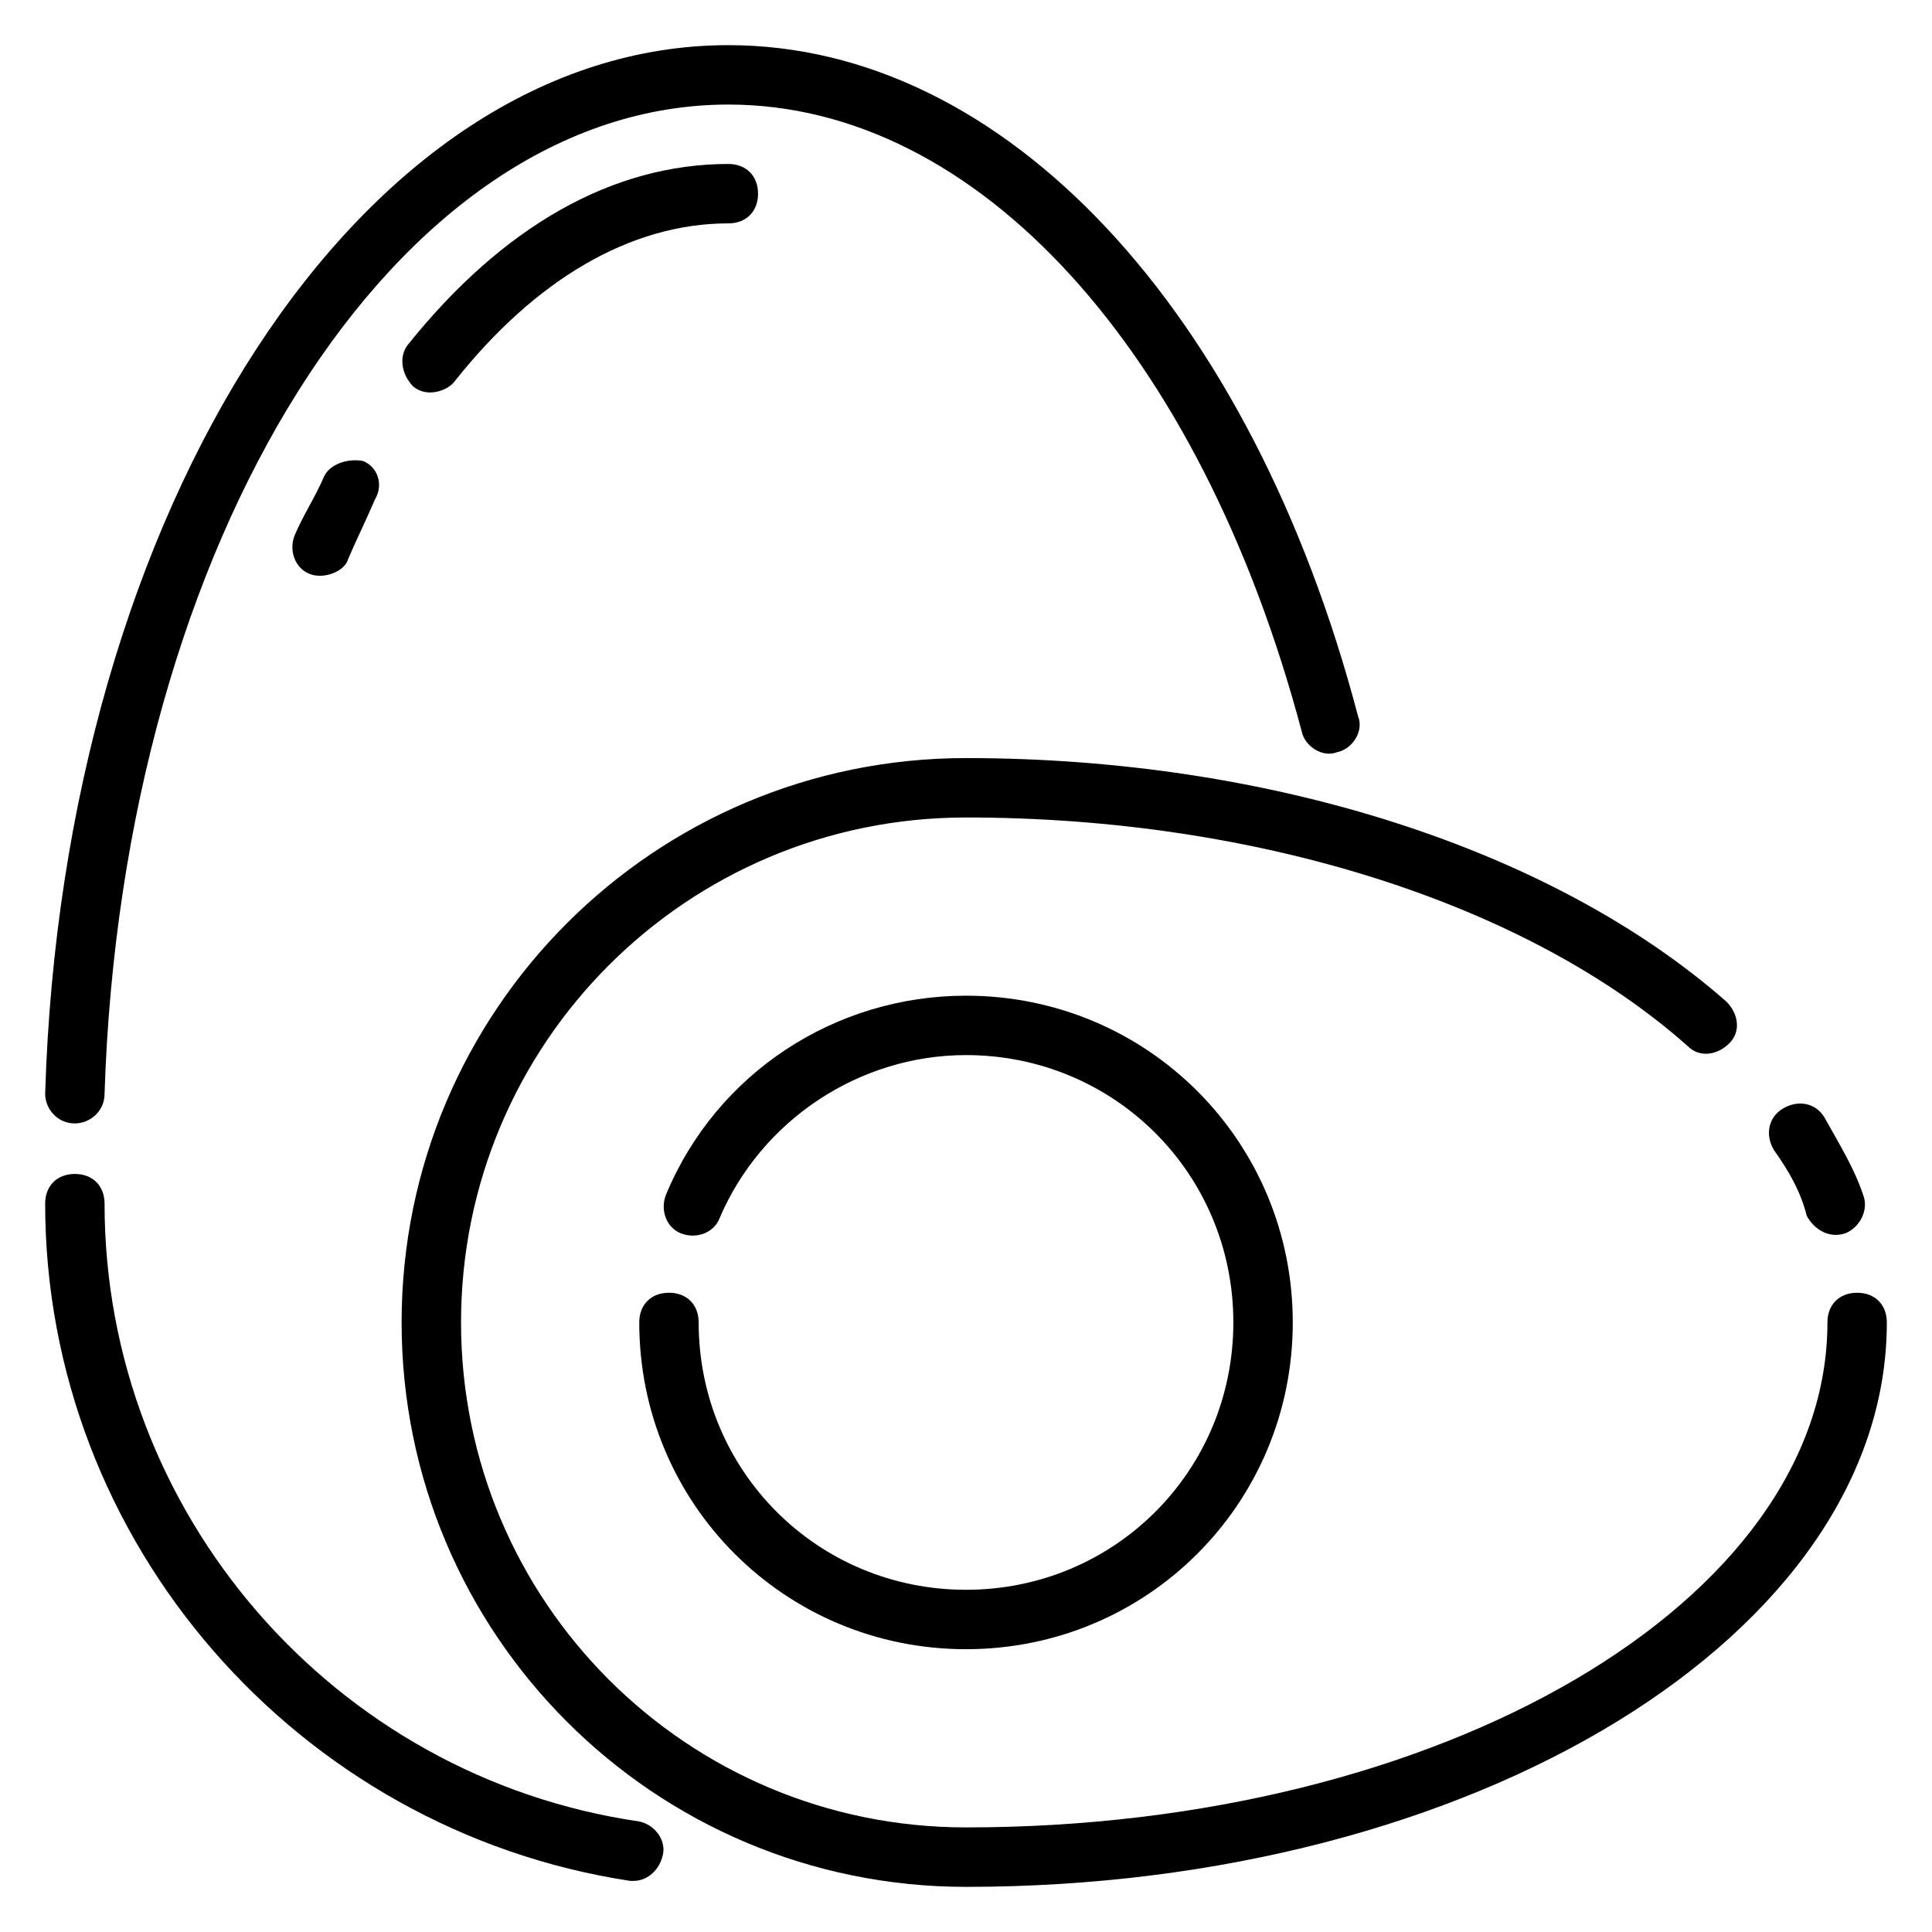 <?xml version="1.0" encoding="UTF-8"?>
<!-- Uploaded to: SVG Repo, www.svgrepo.com, Generator: SVG Repo Mixer Tools -->
<svg fill="#000000" width="800px" height="800px" version="1.1" viewBox="144 144 512 512" xmlns="http://www.w3.org/2000/svg">
 <g>
  <path d="m636.16 486.59c-4.723 0-7.871 3.148-7.871 7.871 0 73.996-102.34 133.82-228.29 133.82-73.996 0-133.82-59.828-133.82-133.82 0-73.996 59.828-133.82 133.82-133.82 77.145 0 148.78 22.828 191.29 60.613 3.148 3.148 7.871 2.363 11.02-0.789 3.148-3.148 2.363-7.871-0.789-11.02-45.656-40.145-120.44-64.547-201.52-64.547-82.656 0-149.57 66.914-149.57 149.57s66.914 149.57 149.57 149.57c134.61 0 244.03-66.914 244.03-149.57 0-4.727-3.148-7.875-7.871-7.875z"/>
  <path d="m622.78 466.12c1.574 3.148 5.512 6.297 10.234 4.723 3.938-1.574 6.297-6.297 4.723-10.234-2.363-7.086-6.297-13.383-10.234-20.469-2.363-3.938-7.086-4.723-11.02-2.363-3.938 2.363-4.723 7.086-2.363 11.02 3.938 5.516 7.086 11.023 8.66 17.324z"/>
  <path d="m400 565.31c-39.359 0-70.848-31.488-70.848-70.848 0-4.723-3.148-7.871-7.871-7.871s-7.871 3.148-7.871 7.871c0 48.02 38.574 86.594 86.594 86.594 48.02 0 86.594-38.574 86.594-86.594 0-48.02-38.574-86.594-86.594-86.594-34.637 0-66.125 20.469-79.508 52.742-1.574 3.938 0 8.66 3.938 10.234 3.938 1.574 8.66 0 10.234-3.938 11.02-25.977 37-43.297 65.336-43.297 39.359 0 70.848 31.488 70.848 70.848-0.004 39.363-31.492 70.852-70.852 70.852z"/>
  <path d="m163.84 441.72c3.938 0 7.871-3.148 7.871-7.871 4.727-147.21 77.148-262.14 165.32-262.14 66.125 0 125.16 65.336 151.93 166.1 0.789 3.938 5.512 7.086 9.445 5.512 3.938-0.789 7.086-5.512 5.512-9.445-28.34-107.85-93.68-177.91-166.89-177.91-96.828 0-176.34 122.02-181.06 277.88 0 3.938 3.148 7.871 7.871 7.871z"/>
  <path d="m313.41 626.71c-81.082-11.805-141.7-81.867-141.7-163.73 0-4.723-3.148-7.871-7.871-7.871s-7.871 3.148-7.871 7.871c0 89.742 66.914 166.1 155.08 179.48h0.789c3.938 0 7.086-3.148 7.871-7.086 0.785-3.934-2.363-7.871-6.301-8.66z"/>
  <path d="m252 235.47c-2.363 3.148-1.574 7.871 1.574 11.02 3.938 3.148 9.445 0.789 11.02-1.574 21.258-26.762 46.445-41.719 72.426-41.719 4.723 0 7.871-3.148 7.871-7.871s-3.148-7.871-7.871-7.871c-30.703-0.004-59.828 16.527-85.02 48.016z"/>
  <path d="m229.96 270.11c-2.363 5.512-5.512 10.234-7.871 15.742-1.574 3.938 0 8.66 3.938 10.234 3.938 1.574 9.445-0.789 10.234-3.938 2.363-5.512 4.723-10.234 7.086-15.742 2.363-3.938 0.789-8.66-3.148-10.234-3.938-0.785-8.66 0.789-10.238 3.938z"/>
 </g>
</svg>